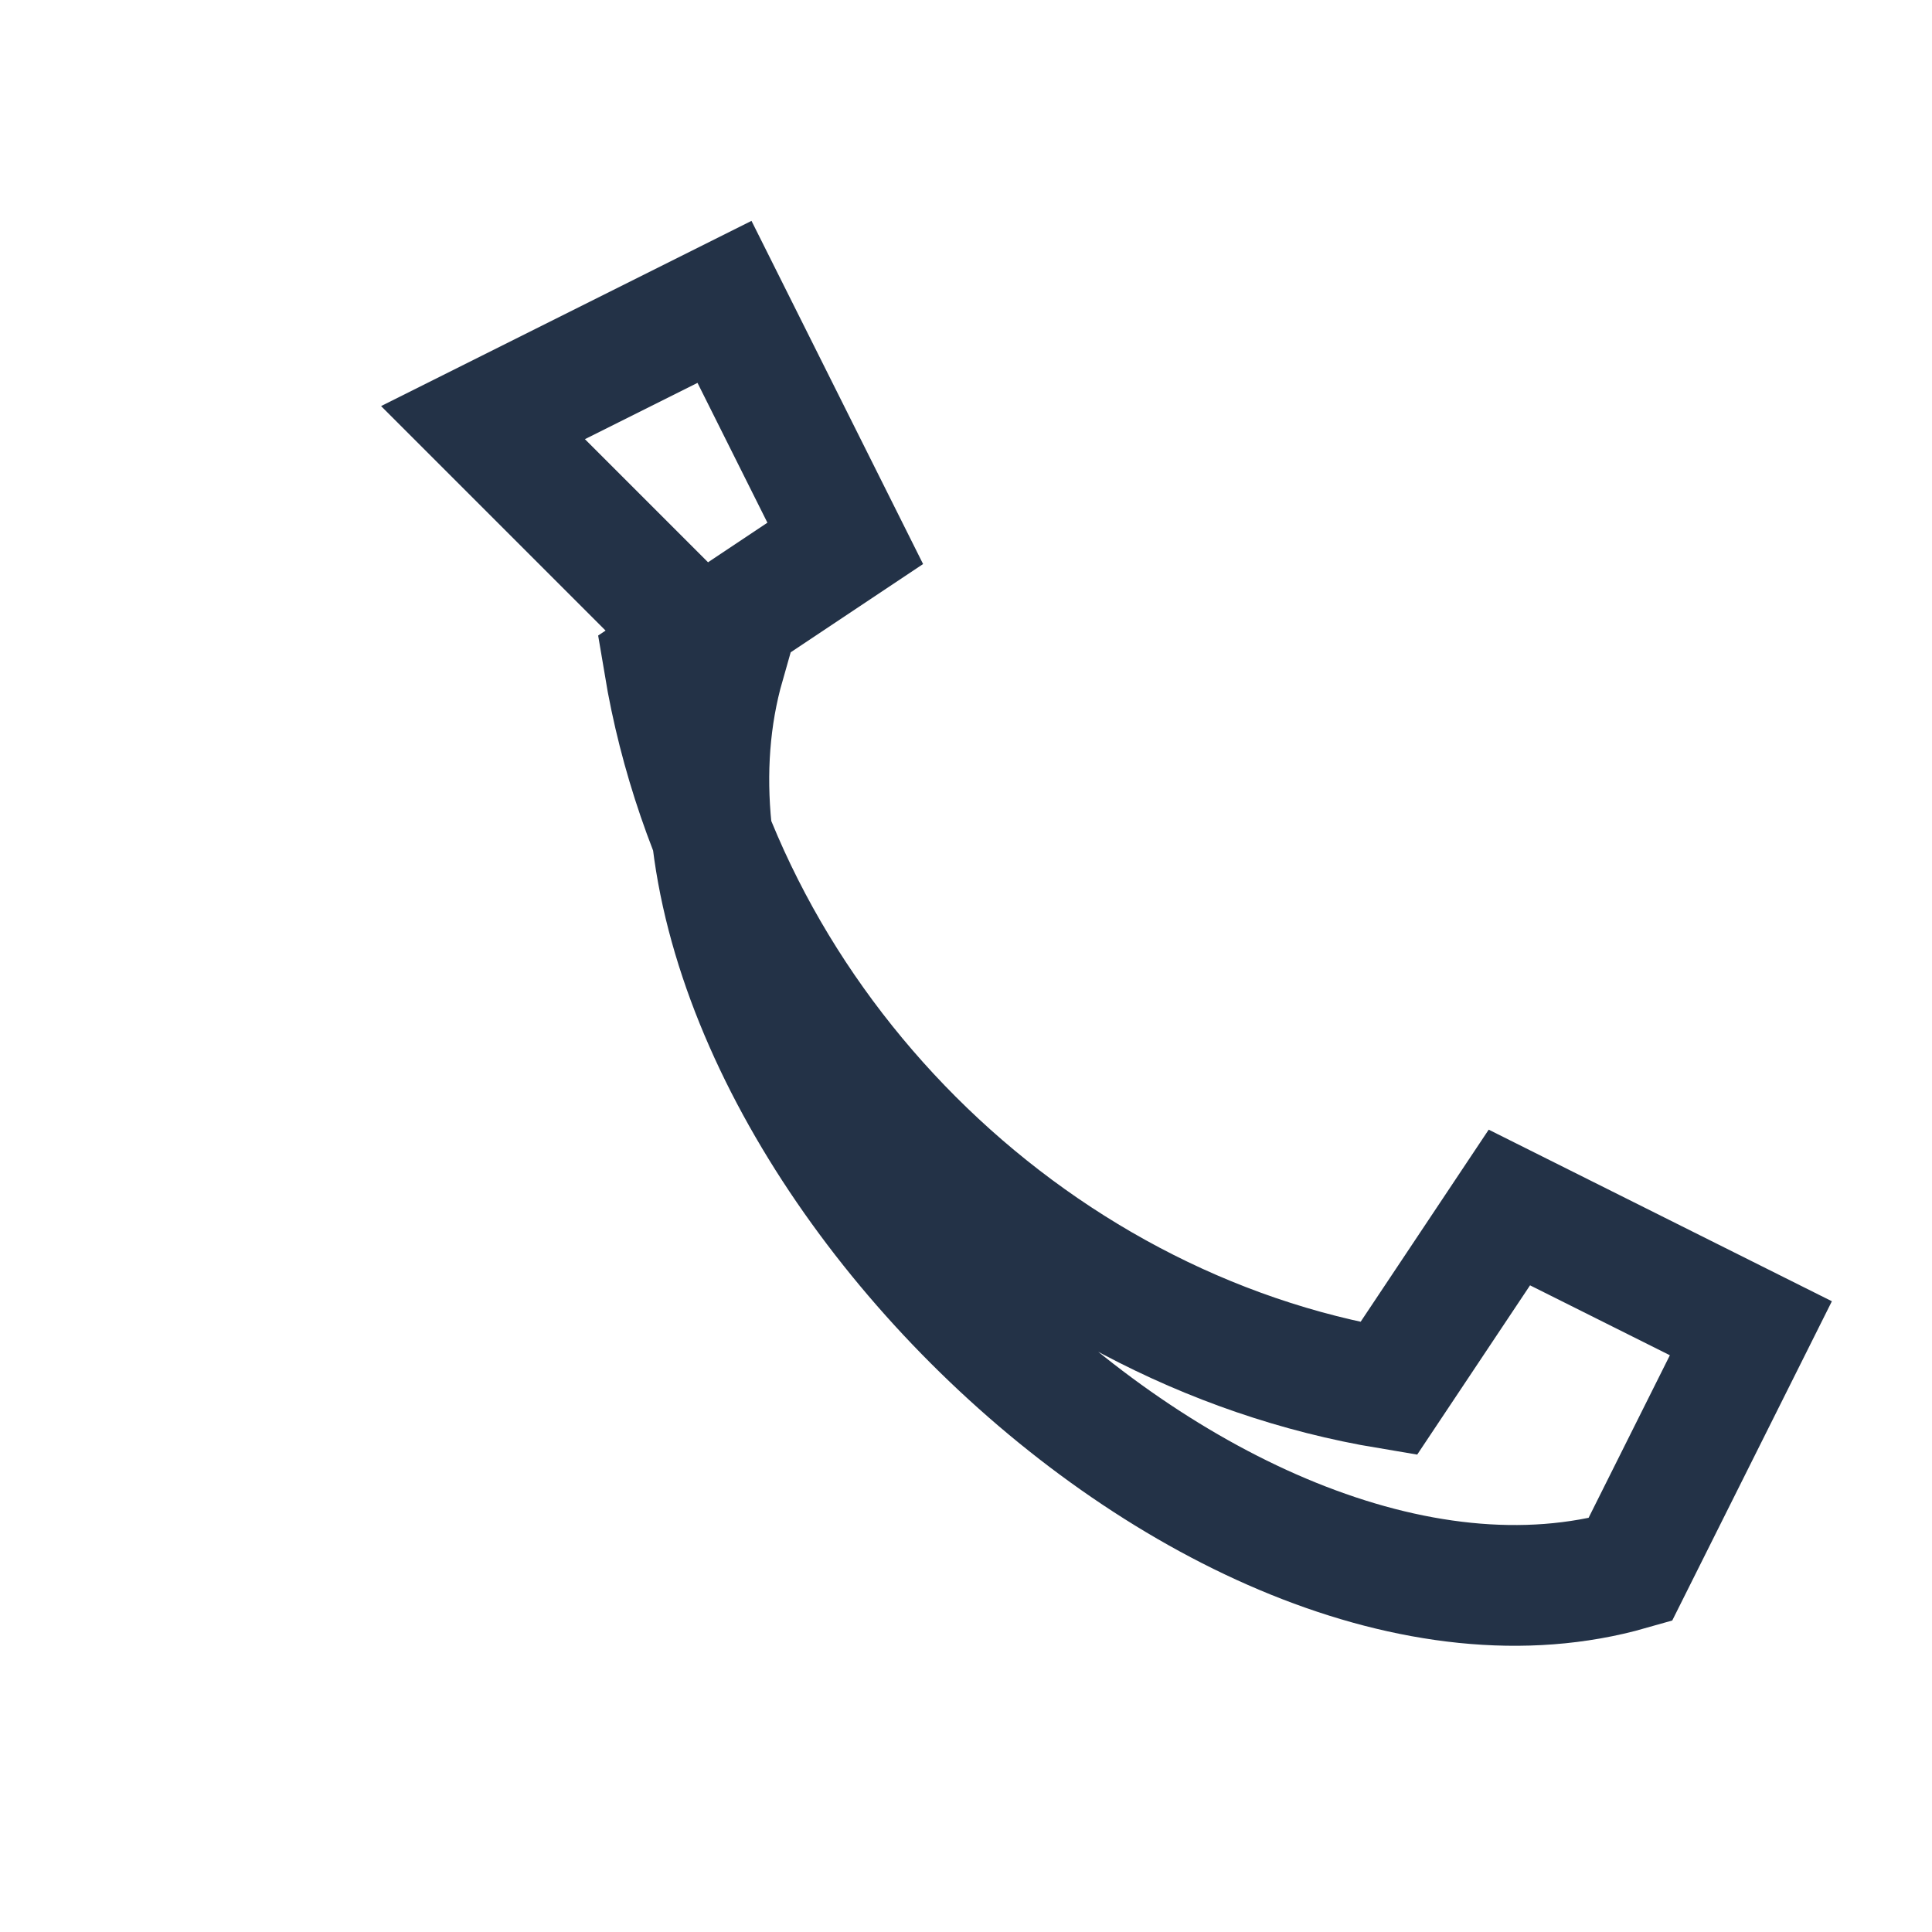 <?xml version="1.0" encoding="UTF-8"?>
<svg xmlns="http://www.w3.org/2000/svg" width="32" height="32" viewBox="0 0 32 32"><path d="M8 7l4-2 2 4-3 2c1 6 6 11 12 12l2-3 4 2-2 4c-7 2-17-8-15-15z" fill="none" stroke="#233247" stroke-width="2"/></svg>